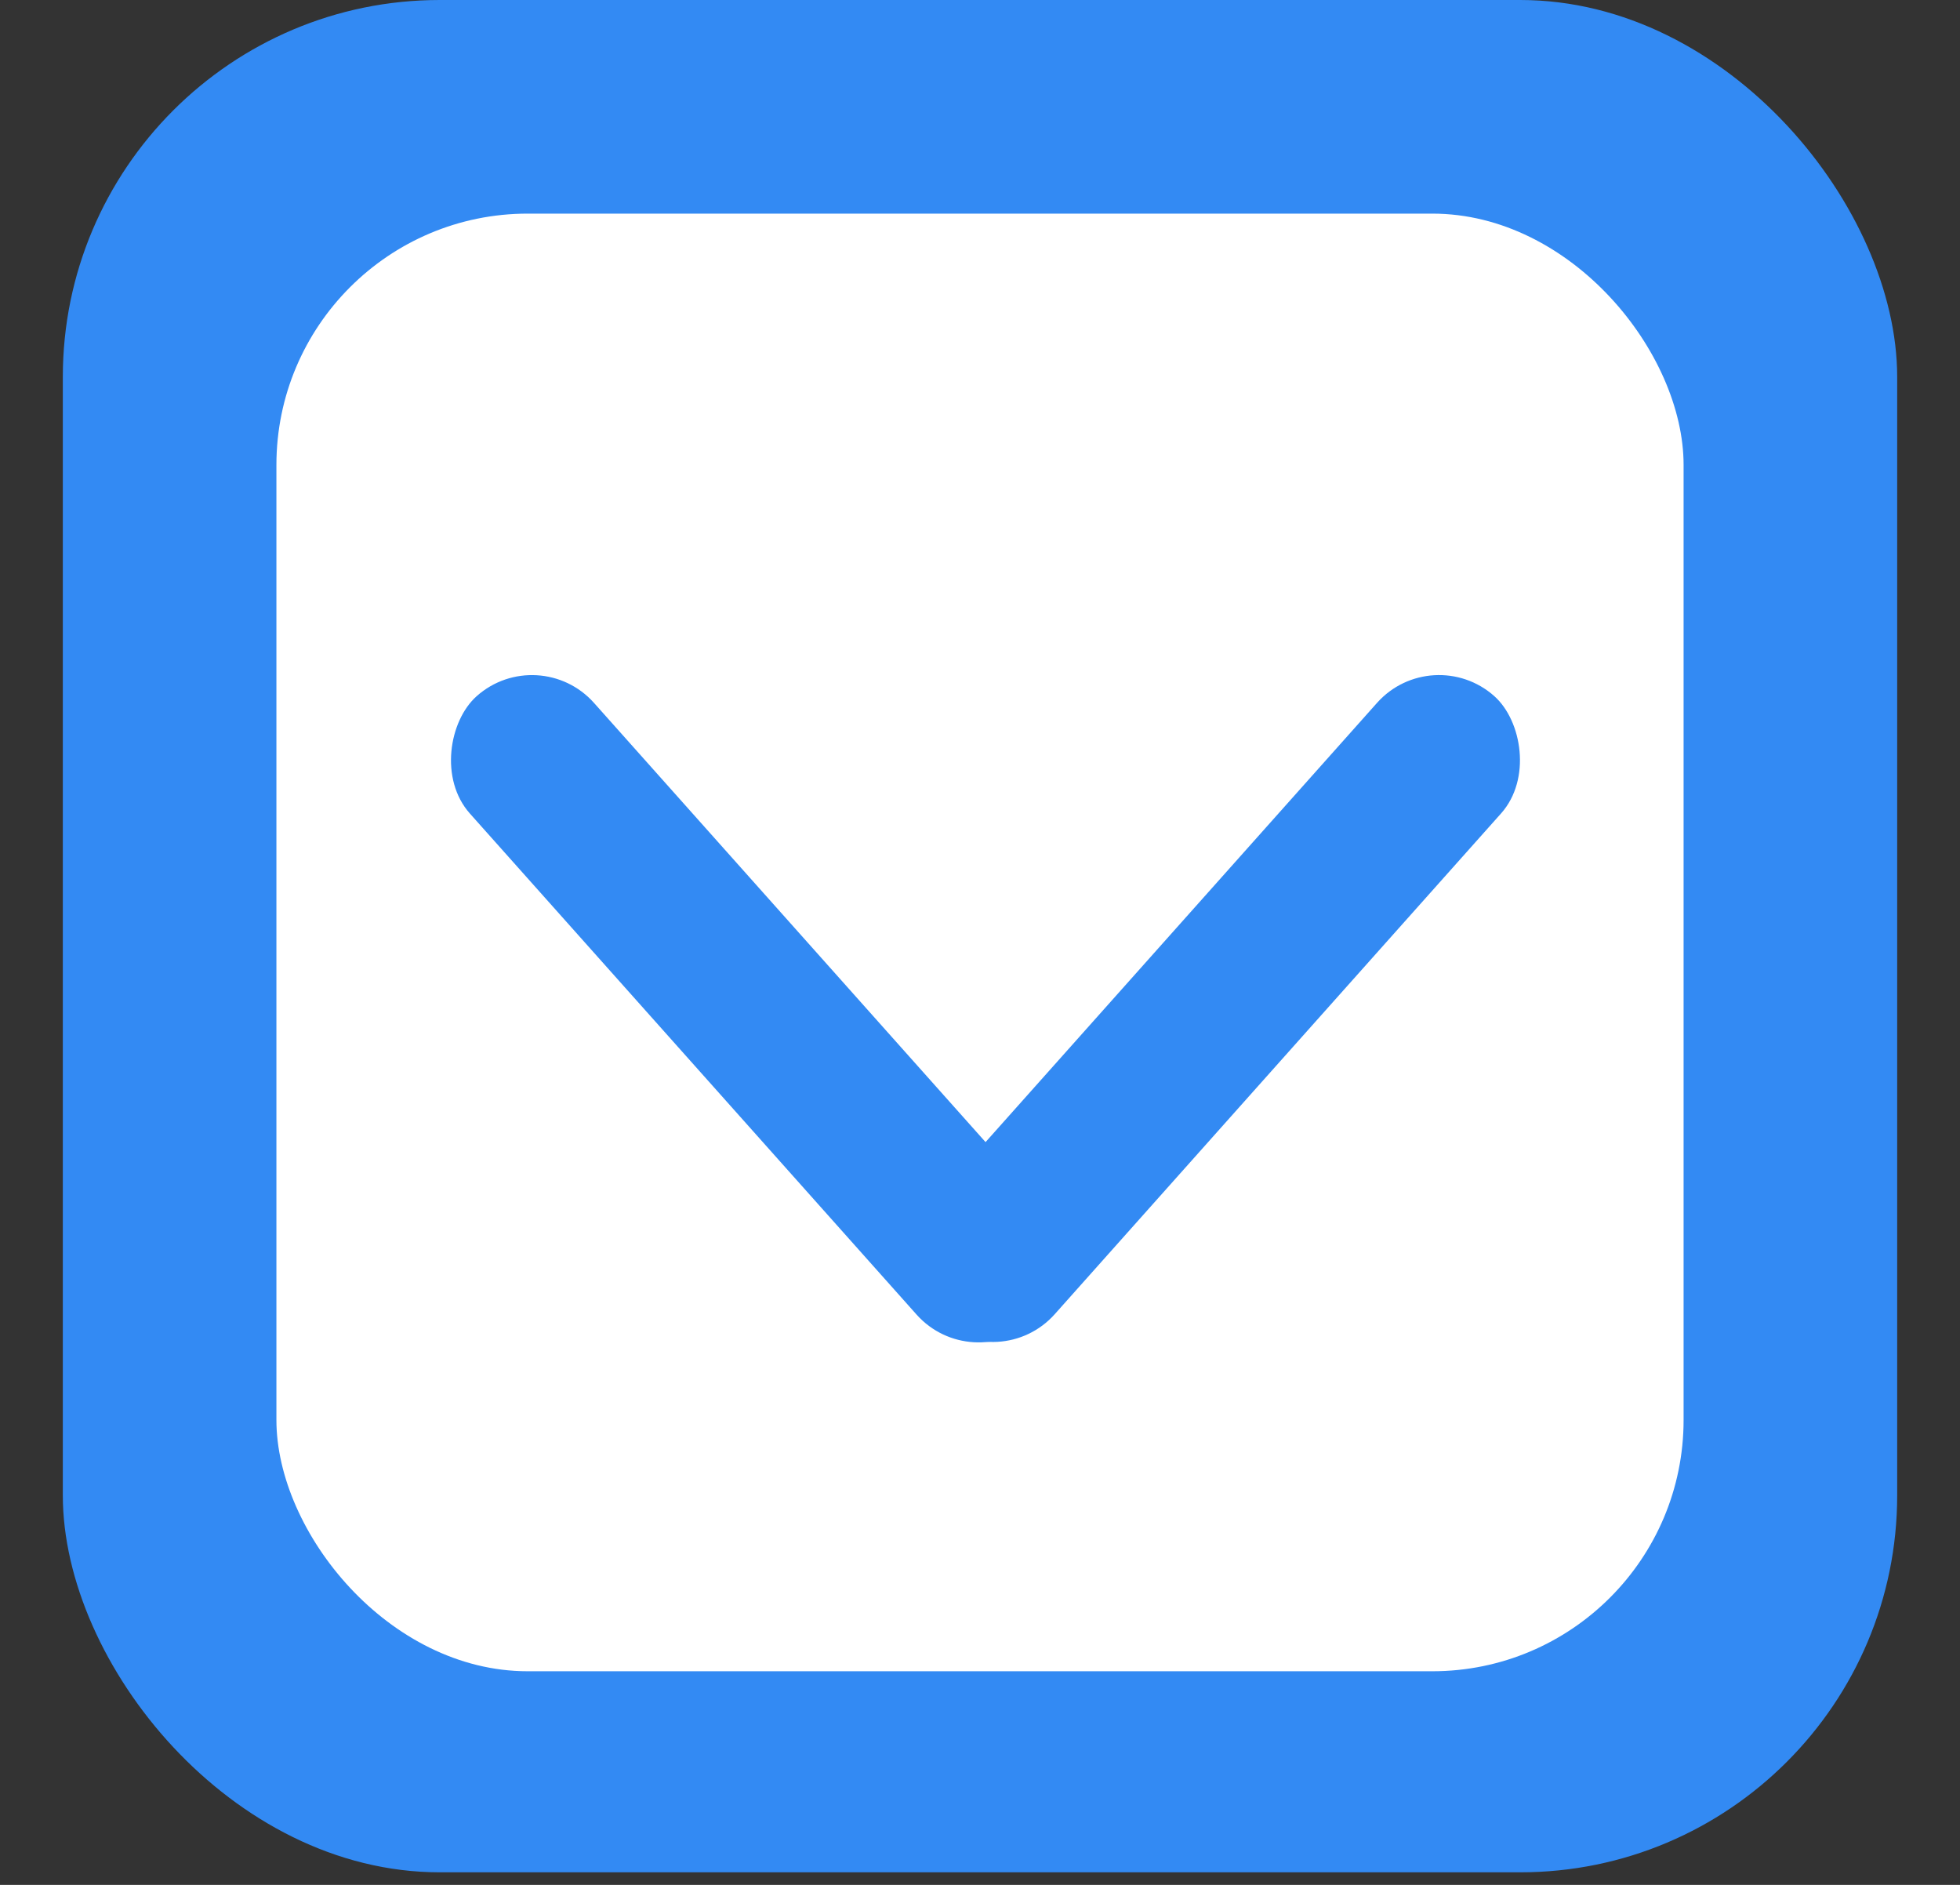 <?xml version="1.0" encoding="UTF-8"?> <svg xmlns="http://www.w3.org/2000/svg" width="156" height="150" viewBox="0 0 156 150" fill="none"><rect x="0" y="0" width="156" height="150" fill="#333333" stroke="none"/><rect x="5" width="146" height="149" rx="30" fill="#338AF3"></rect><rect x="22" y="17" width="112" height="116" rx="20" fill="white"></rect><rect x="42.875" y="51" width="66.649" height="13.232" rx="6.616" transform="rotate(48.279 42.875 51)" fill="#338AF3"></rect><rect width="66.649" height="13.232" rx="6.616" transform="matrix(-0.665 0.746 0.746 0.665 114 51)" fill="#338AF3"></rect></svg> 